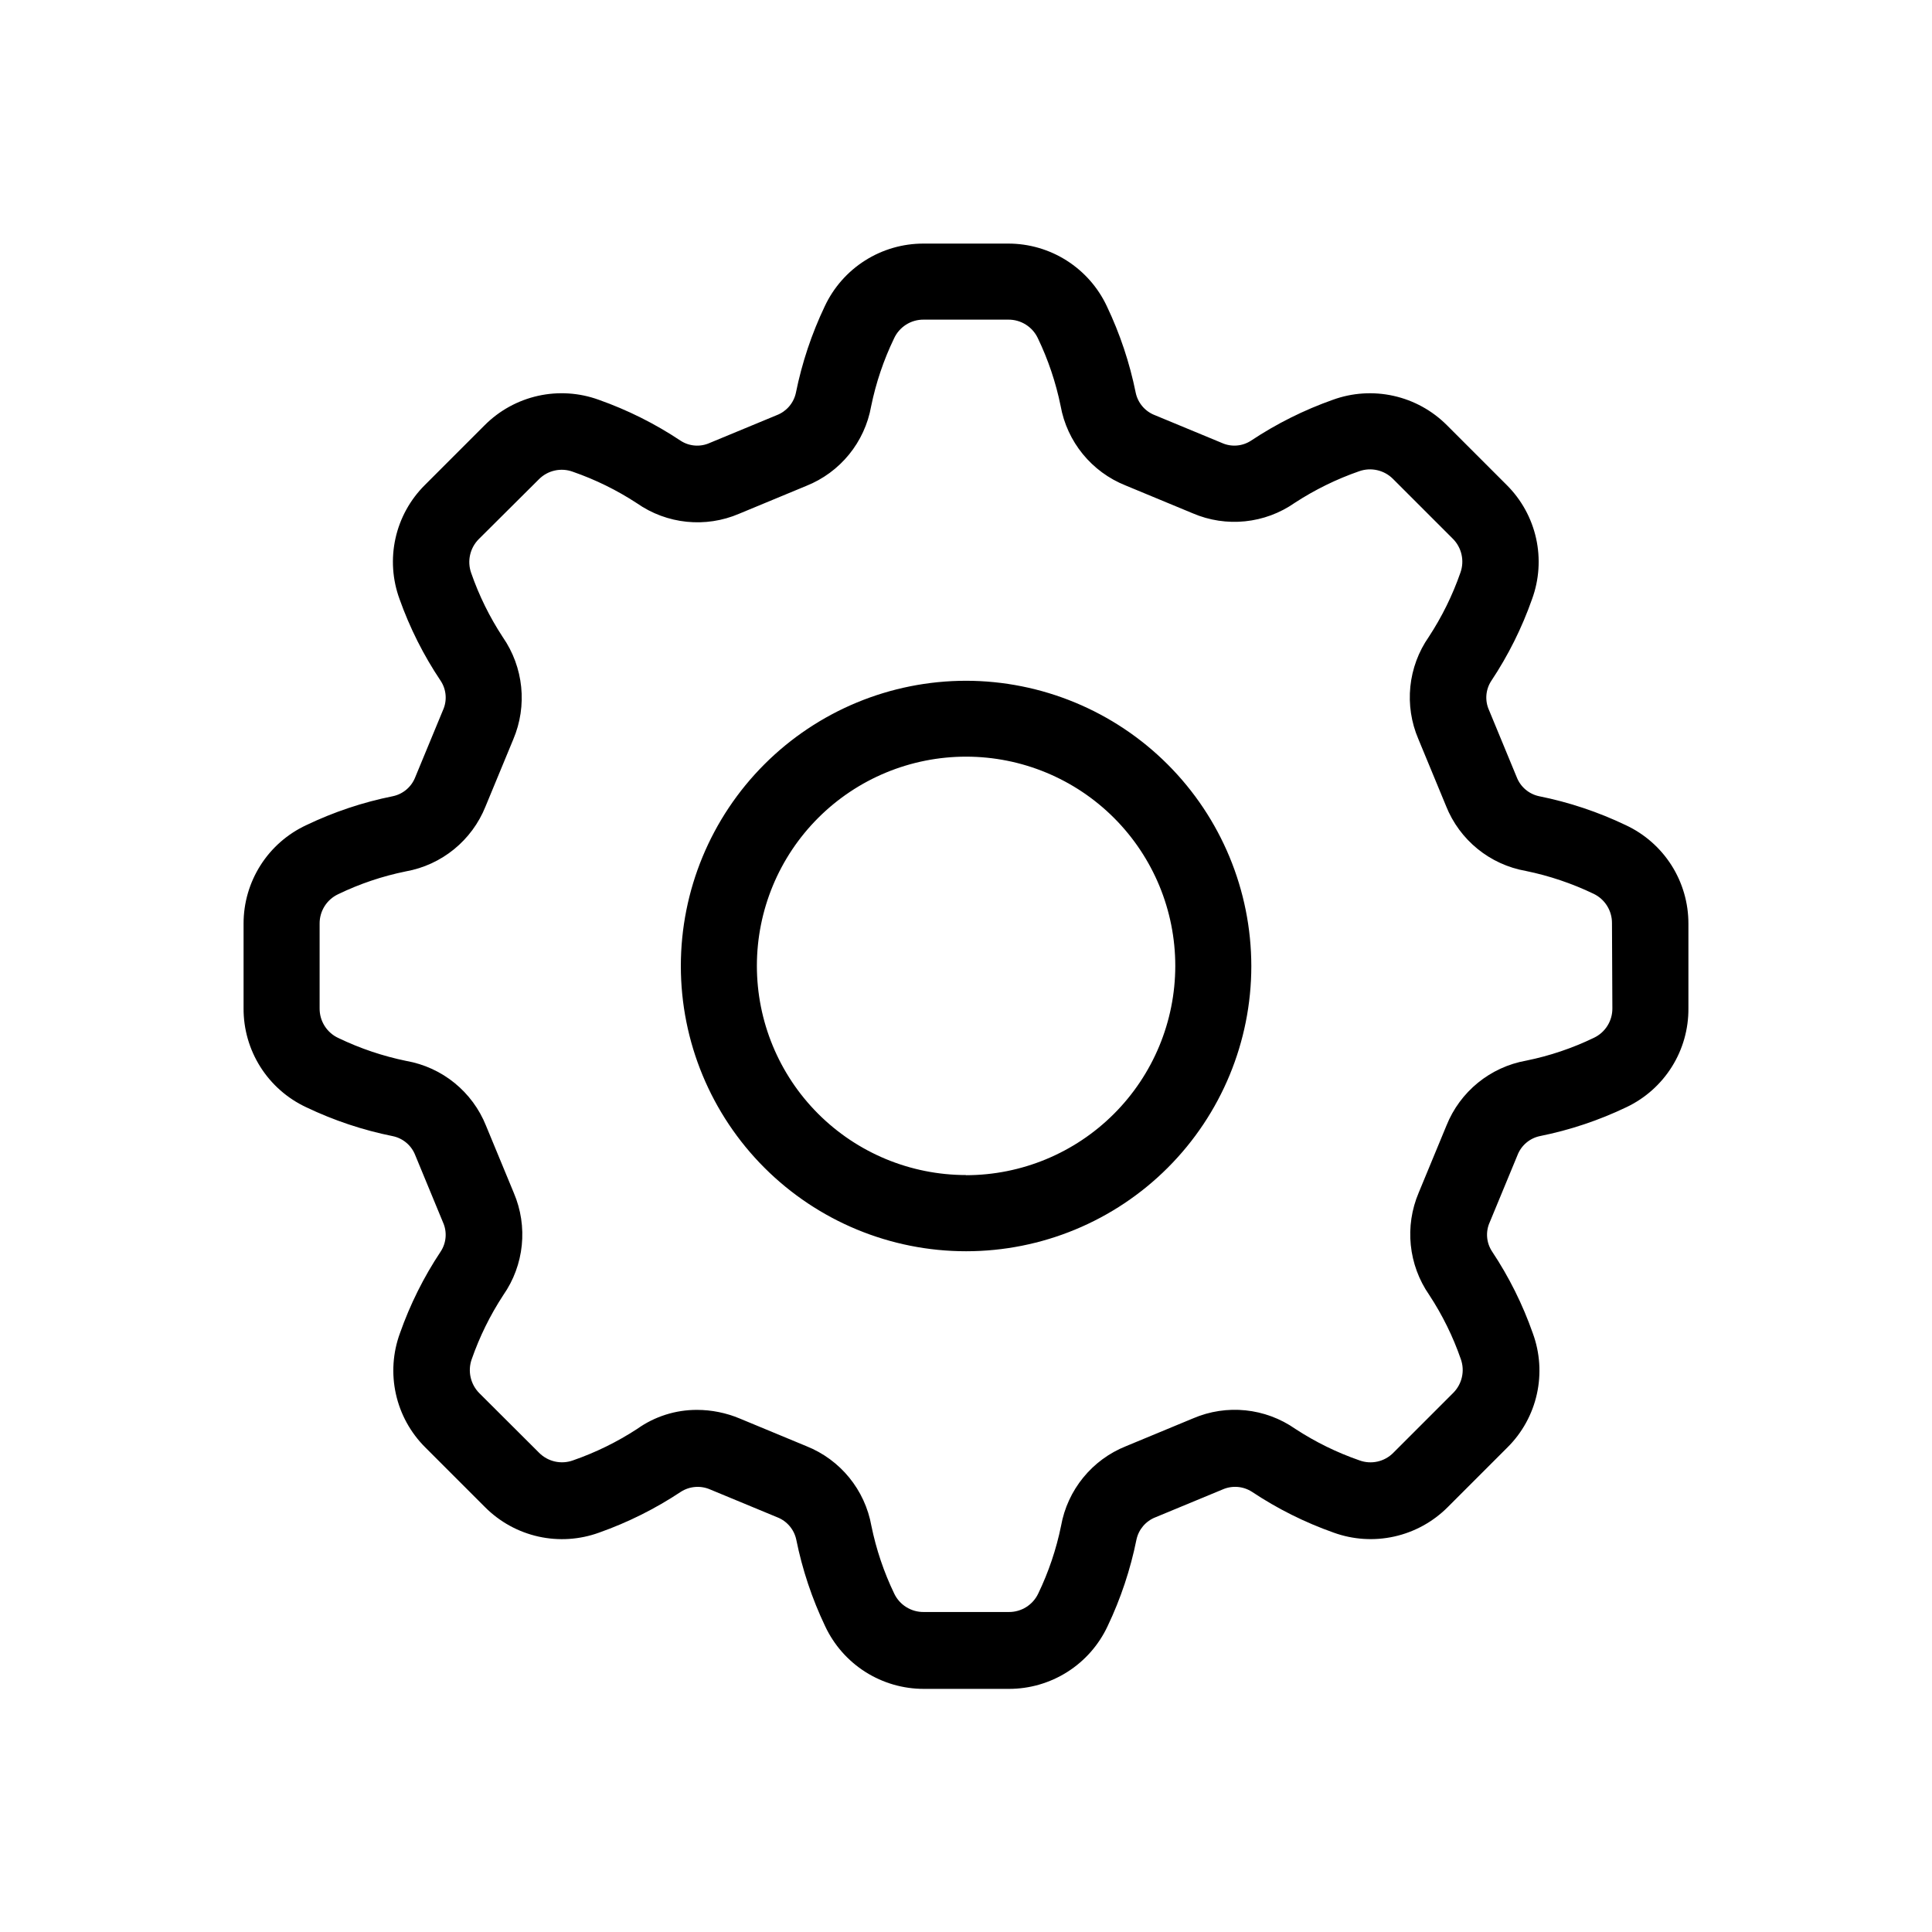 <?xml version="1.0" encoding="UTF-8"?>
<!-- Uploaded to: ICON Repo, www.svgrepo.com, Generator: ICON Repo Mixer Tools -->
<svg fill="#000000" width="800px" height="800px" version="1.1" viewBox="144 144 512 512" xmlns="http://www.w3.org/2000/svg">
 <path d="m574.86 362.68c-7.316-3.5-15.039-6.082-22.992-7.676-2.703-0.574-4.934-2.481-5.926-5.059l-7.336-17.754c-1.141-2.519-0.914-5.449 0.605-7.762 4.484-6.742 8.113-14.02 10.801-21.664 1.887-5.152 2.258-10.738 1.07-16.094-1.191-5.359-3.891-10.262-7.781-14.133l-15.859-15.859c-3.875-3.883-8.777-6.578-14.133-7.773-5.356-1.191-10.938-0.832-16.094 1.043-7.641 2.703-14.914 6.336-21.664 10.82-2.312 1.52-5.242 1.746-7.758 0.605l-17.754-7.356h-0.004c-2.578-0.996-4.481-3.223-5.055-5.926-1.605-7.938-4.176-15.645-7.66-22.953-2.324-4.957-6.016-9.148-10.637-12.086s-9.984-4.5-15.461-4.5h-22.449c-5.496-0.016-10.879 1.539-15.523 4.481-4.641 2.941-8.344 7.148-10.676 12.125-3.484 7.309-6.055 15.016-7.656 22.953-0.582 2.695-2.484 4.914-5.059 5.906l-17.754 7.356c-2.523 1.148-5.465 0.922-7.777-0.605-6.742-4.488-14.012-8.121-21.645-10.82-5.156-1.875-10.742-2.238-16.098-1.047-5.356 1.195-10.258 3.891-14.133 7.777l-15.859 15.859c-3.894 3.867-6.598 8.773-7.785 14.129-1.191 5.359-0.816 10.945 1.074 16.098 2.719 7.648 6.379 14.926 10.902 21.664 1.527 2.316 1.754 5.258 0.605 7.781l-7.336 17.734c-0.992 2.578-3.219 4.484-5.926 5.059-7.945 1.59-15.664 4.172-22.973 7.676-4.969 2.312-9.172 6-12.113 10.625-2.941 4.625-4.5 9.992-4.492 15.473v22.449c-0.027 5.496 1.52 10.883 4.461 15.527 2.938 4.641 7.144 8.344 12.125 10.672 7.316 3.5 15.039 6.082 22.992 7.676 2.707 0.574 4.934 2.481 5.926 5.059l7.336 17.754c1.145 2.519 0.914 5.449-0.605 7.762-4.484 6.742-8.113 14.02-10.801 21.664-1.887 5.152-2.258 10.738-1.066 16.094 1.188 5.359 3.887 10.262 7.777 14.133l15.859 15.859c3.871 3.887 8.777 6.586 14.133 7.781 5.356 1.191 10.941 0.828 16.098-1.051 7.637-2.703 14.914-6.336 21.66-10.82 2.324-1.484 5.234-1.711 7.762-0.605l17.754 7.356c2.578 0.996 4.481 3.223 5.059 5.926 1.602 7.938 4.172 15.645 7.656 22.953 2.332 4.977 6.035 9.184 10.676 12.125 4.641 2.941 10.027 4.496 15.523 4.481h22.449c5.496 0.016 10.879-1.539 15.523-4.481 4.641-2.941 8.344-7.148 10.676-12.125 3.484-7.312 6.055-15.031 7.656-22.973 0.582-2.695 2.484-4.914 5.059-5.906l17.754-7.356c2.531-1.117 5.453-0.887 7.777 0.605 6.742 4.488 14.012 8.121 21.645 10.82 5.156 1.871 10.742 2.231 16.094 1.039 5.356-1.191 10.258-3.887 14.137-7.769l15.859-15.859c3.894-3.867 6.598-8.773 7.785-14.129 1.191-5.359 0.816-10.945-1.074-16.098-2.684-7.652-6.312-14.938-10.801-21.684-1.527-2.316-1.758-5.258-0.605-7.781l7.336-17.734c0.988-2.578 3.219-4.484 5.926-5.059 7.945-1.594 15.664-4.172 22.973-7.676 4.941-2.348 9.113-6.062 12.02-10.699s4.426-10.008 4.383-15.48v-22.449c0.008-5.477-1.547-10.844-4.484-15.469-2.941-4.621-7.137-8.309-12.102-10.629zm-3.566 48.547c0.027 3.332-1.883 6.379-4.894 7.801-5.699 2.754-11.715 4.785-17.918 6.043-9.559 1.699-17.559 8.215-21.16 17.23l-7.336 17.734c-3.801 8.926-2.75 19.18 2.781 27.145 3.477 5.297 6.289 11.004 8.363 16.992 1.121 3.125 0.336 6.617-2.016 8.965l-15.859 15.859c-2.34 2.379-5.856 3.168-8.988 2.016-5.981-2.074-11.688-4.875-16.988-8.34-7.949-5.562-18.211-6.617-27.125-2.781l-17.734 7.356c-9.016 3.59-15.531 11.586-17.23 21.137-1.266 6.199-3.297 12.219-6.043 17.918-1.422 3.012-4.469 4.926-7.801 4.894h-22.57c-3.324 0.027-6.367-1.875-7.797-4.875-2.746-5.707-4.777-11.73-6.047-17.938-1.699-9.551-8.215-17.547-17.23-21.137l-17.734-7.356c-3.559-1.48-7.371-2.25-11.227-2.258-5.688-0.023-11.242 1.738-15.879 5.039-5.309 3.461-11.02 6.262-17.008 8.34-3.133 1.137-6.641 0.348-8.988-2.016l-15.84-15.797c-2.344-2.359-3.129-5.856-2.016-8.988 2.086-5.984 4.894-11.688 8.363-16.988 5.551-7.953 6.602-18.211 2.781-27.125l-7.336-17.734c-3.594-9.02-11.598-15.531-21.16-17.211-6.203-1.273-12.227-3.305-17.934-6.047-3.086-1.402-5.051-4.492-5.019-7.879v-22.449c-0.027-3.332 1.883-6.375 4.898-7.797 5.695-2.758 11.715-4.785 17.914-6.047 9.559-1.699 17.559-8.215 21.16-17.23l7.336-17.734c3.801-8.926 2.75-19.176-2.781-27.145-3.477-5.297-6.285-11.004-8.363-16.988-1.109-3.129-0.328-6.617 2.016-8.969l15.918-15.84c2.344-2.375 5.859-3.164 8.988-2.016 5.984 2.074 11.691 4.879 16.988 8.344 7.953 5.562 18.215 6.613 27.125 2.781l17.734-7.356c9.02-3.582 15.543-11.582 17.23-21.141 1.27-6.199 3.301-12.215 6.047-17.914 1.395-3.082 4.477-5.051 7.859-5.019h22.449c3.328-0.027 6.367 1.875 7.801 4.879 2.746 5.703 4.777 11.73 6.043 17.934 1.703 9.559 8.23 17.555 17.254 21.141l17.734 7.356h-0.004c8.906 3.832 19.164 2.781 27.105-2.781 5.312-3.461 11.023-6.262 17.012-8.344 3.133-1.121 6.633-0.34 8.984 2.016l15.859 15.859h0.004c2.352 2.356 3.137 5.856 2.012 8.988-2.082 5.984-4.891 11.688-8.359 16.988-5.555 7.953-6.606 18.211-2.781 27.125l7.336 17.734h-0.004c3.594 9.02 11.602 15.531 21.16 17.211 6.203 1.273 12.227 3.305 17.938 6.047 3 1.43 4.902 4.473 4.875 7.797zm-171.29-86.816c-20.047 0.008-39.273 7.973-53.445 22.152-14.172 14.18-22.133 33.406-22.129 53.453 0.004 20.047 7.973 39.273 22.148 53.445s33.402 22.137 53.449 22.133c20.051 0 39.273-7.965 53.449-22.141 14.176-14.18 22.137-33.402 22.137-53.449-0.027-20.047-8-39.258-22.176-53.43-14.176-14.172-33.391-22.141-53.434-22.164zm0 130.99c-14.707-0.008-28.805-5.852-39.199-16.254-10.395-10.402-16.227-24.508-16.223-39.215 0.008-14.703 5.856-28.801 16.262-39.195 10.402-10.391 24.508-16.223 39.211-16.215 14.707 0.008 28.805 5.859 39.195 16.262 10.391 10.406 16.223 24.512 16.211 39.219-0.016 14.699-5.863 28.797-16.262 39.188-10.398 10.395-24.496 16.238-39.195 16.25z"/>
</svg>